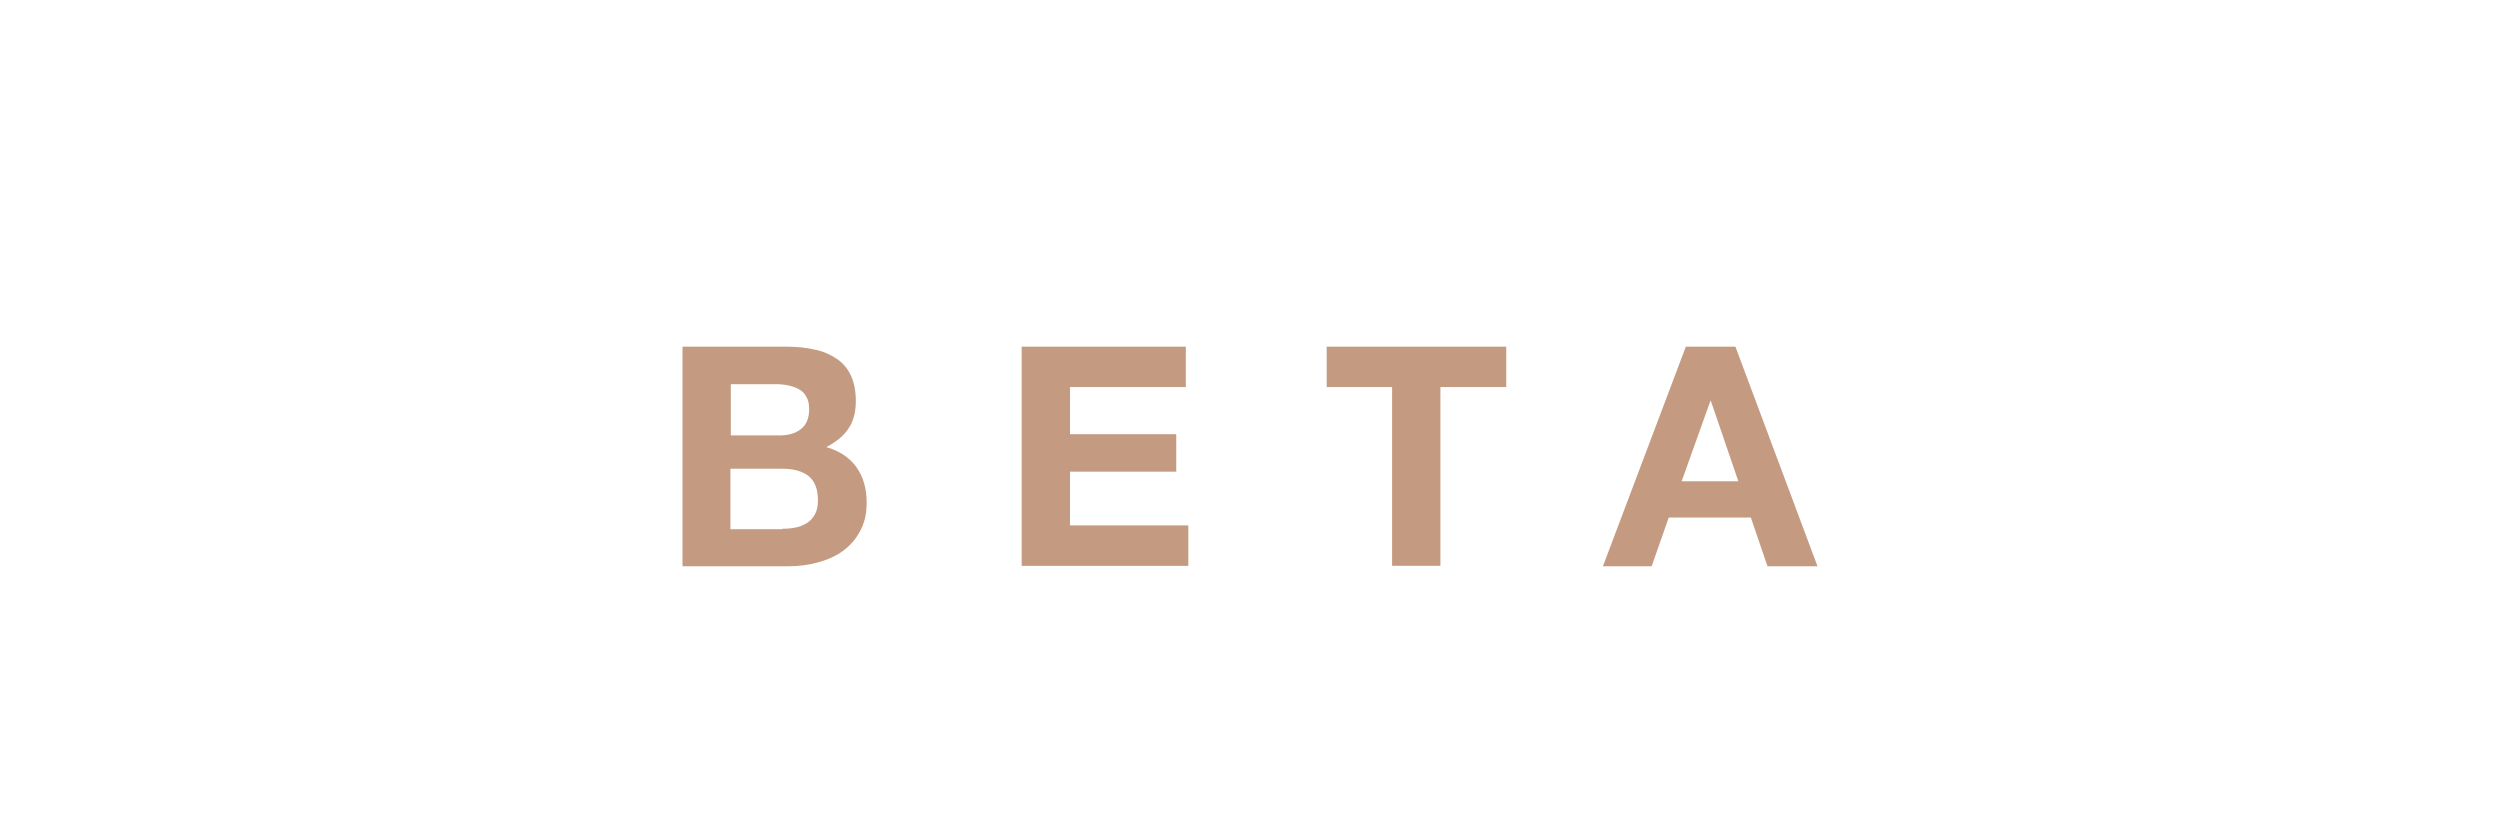 <?xml version="1.0" encoding="utf-8"?>
<!-- Generator: Adobe Illustrator 19.1.0, SVG Export Plug-In . SVG Version: 6.00 Build 0)  -->
<svg version="1.1" id="Layer_1" xmlns="http://www.w3.org/2000/svg" xmlns:xlink="http://www.w3.org/1999/xlink" x="0px" y="0px"
	 viewBox="0 0 600 200" style="enable-background:new 0 0 600 200;" xml:space="preserve">
<style type="text/css">
	.st0{fill:#C49B81;}
</style>
<g>
	<path class="st0" d="M188.6,83.2c2.5,0,4.8,0.2,6.9,0.7c2.1,0.4,3.8,1.2,5.3,2.2c1.5,1,2.6,2.3,3.4,4c0.8,1.7,1.2,3.7,1.2,6.2
		c0,2.6-0.6,4.9-1.8,6.6c-1.2,1.8-3,3.2-5.3,4.4c3.2,0.9,5.7,2.6,7.3,4.9c1.6,2.3,2.4,5.1,2.4,8.4c0,2.7-0.5,4.9-1.6,6.9
		c-1,1.9-2.4,3.5-4.2,4.8c-1.7,1.2-3.7,2.1-6,2.7c-2.2,0.6-4.5,0.9-6.9,0.9h-25.5V83.2H188.6z M187.1,104.5c2.1,0,3.8-0.5,5.1-1.5
		s2-2.6,2-4.8c0-1.2-0.2-2.2-0.7-3c-0.4-0.8-1-1.4-1.8-1.8c-0.7-0.4-1.6-0.7-2.5-0.9c-1-0.2-2-0.3-3-0.3h-10.8v12.3H187.1z
		 M187.8,126.9c1.1,0,2.2-0.1,3.2-0.3c1-0.2,1.9-0.6,2.7-1.1c0.8-0.5,1.4-1.2,1.9-2.1c0.5-0.9,0.7-2,0.7-3.4c0-2.7-0.8-4.6-2.3-5.8
		c-1.5-1.1-3.5-1.7-6.1-1.7h-12.6v14.5H187.8z"/>
	<path class="st0" d="M284.6,83.2v9.7h-27.8v11.3h25.5v9h-25.5v12.9h28.4v9.7h-40V83.2H284.6z"/>
	<path class="st0" d="M318.4,92.9v-9.7h43.1v9.7h-15.8v42.9h-11.6V92.9H318.4z"/>
	<path class="st0" d="M416.5,83.2l19.7,52.7h-12l-4-11.7h-19.7l-4.1,11.7h-11.7l19.9-52.7H416.5z M417.2,115.5l-6.6-19.3h-0.1
		l-6.9,19.3H417.2z"/>
</g>
</svg>
